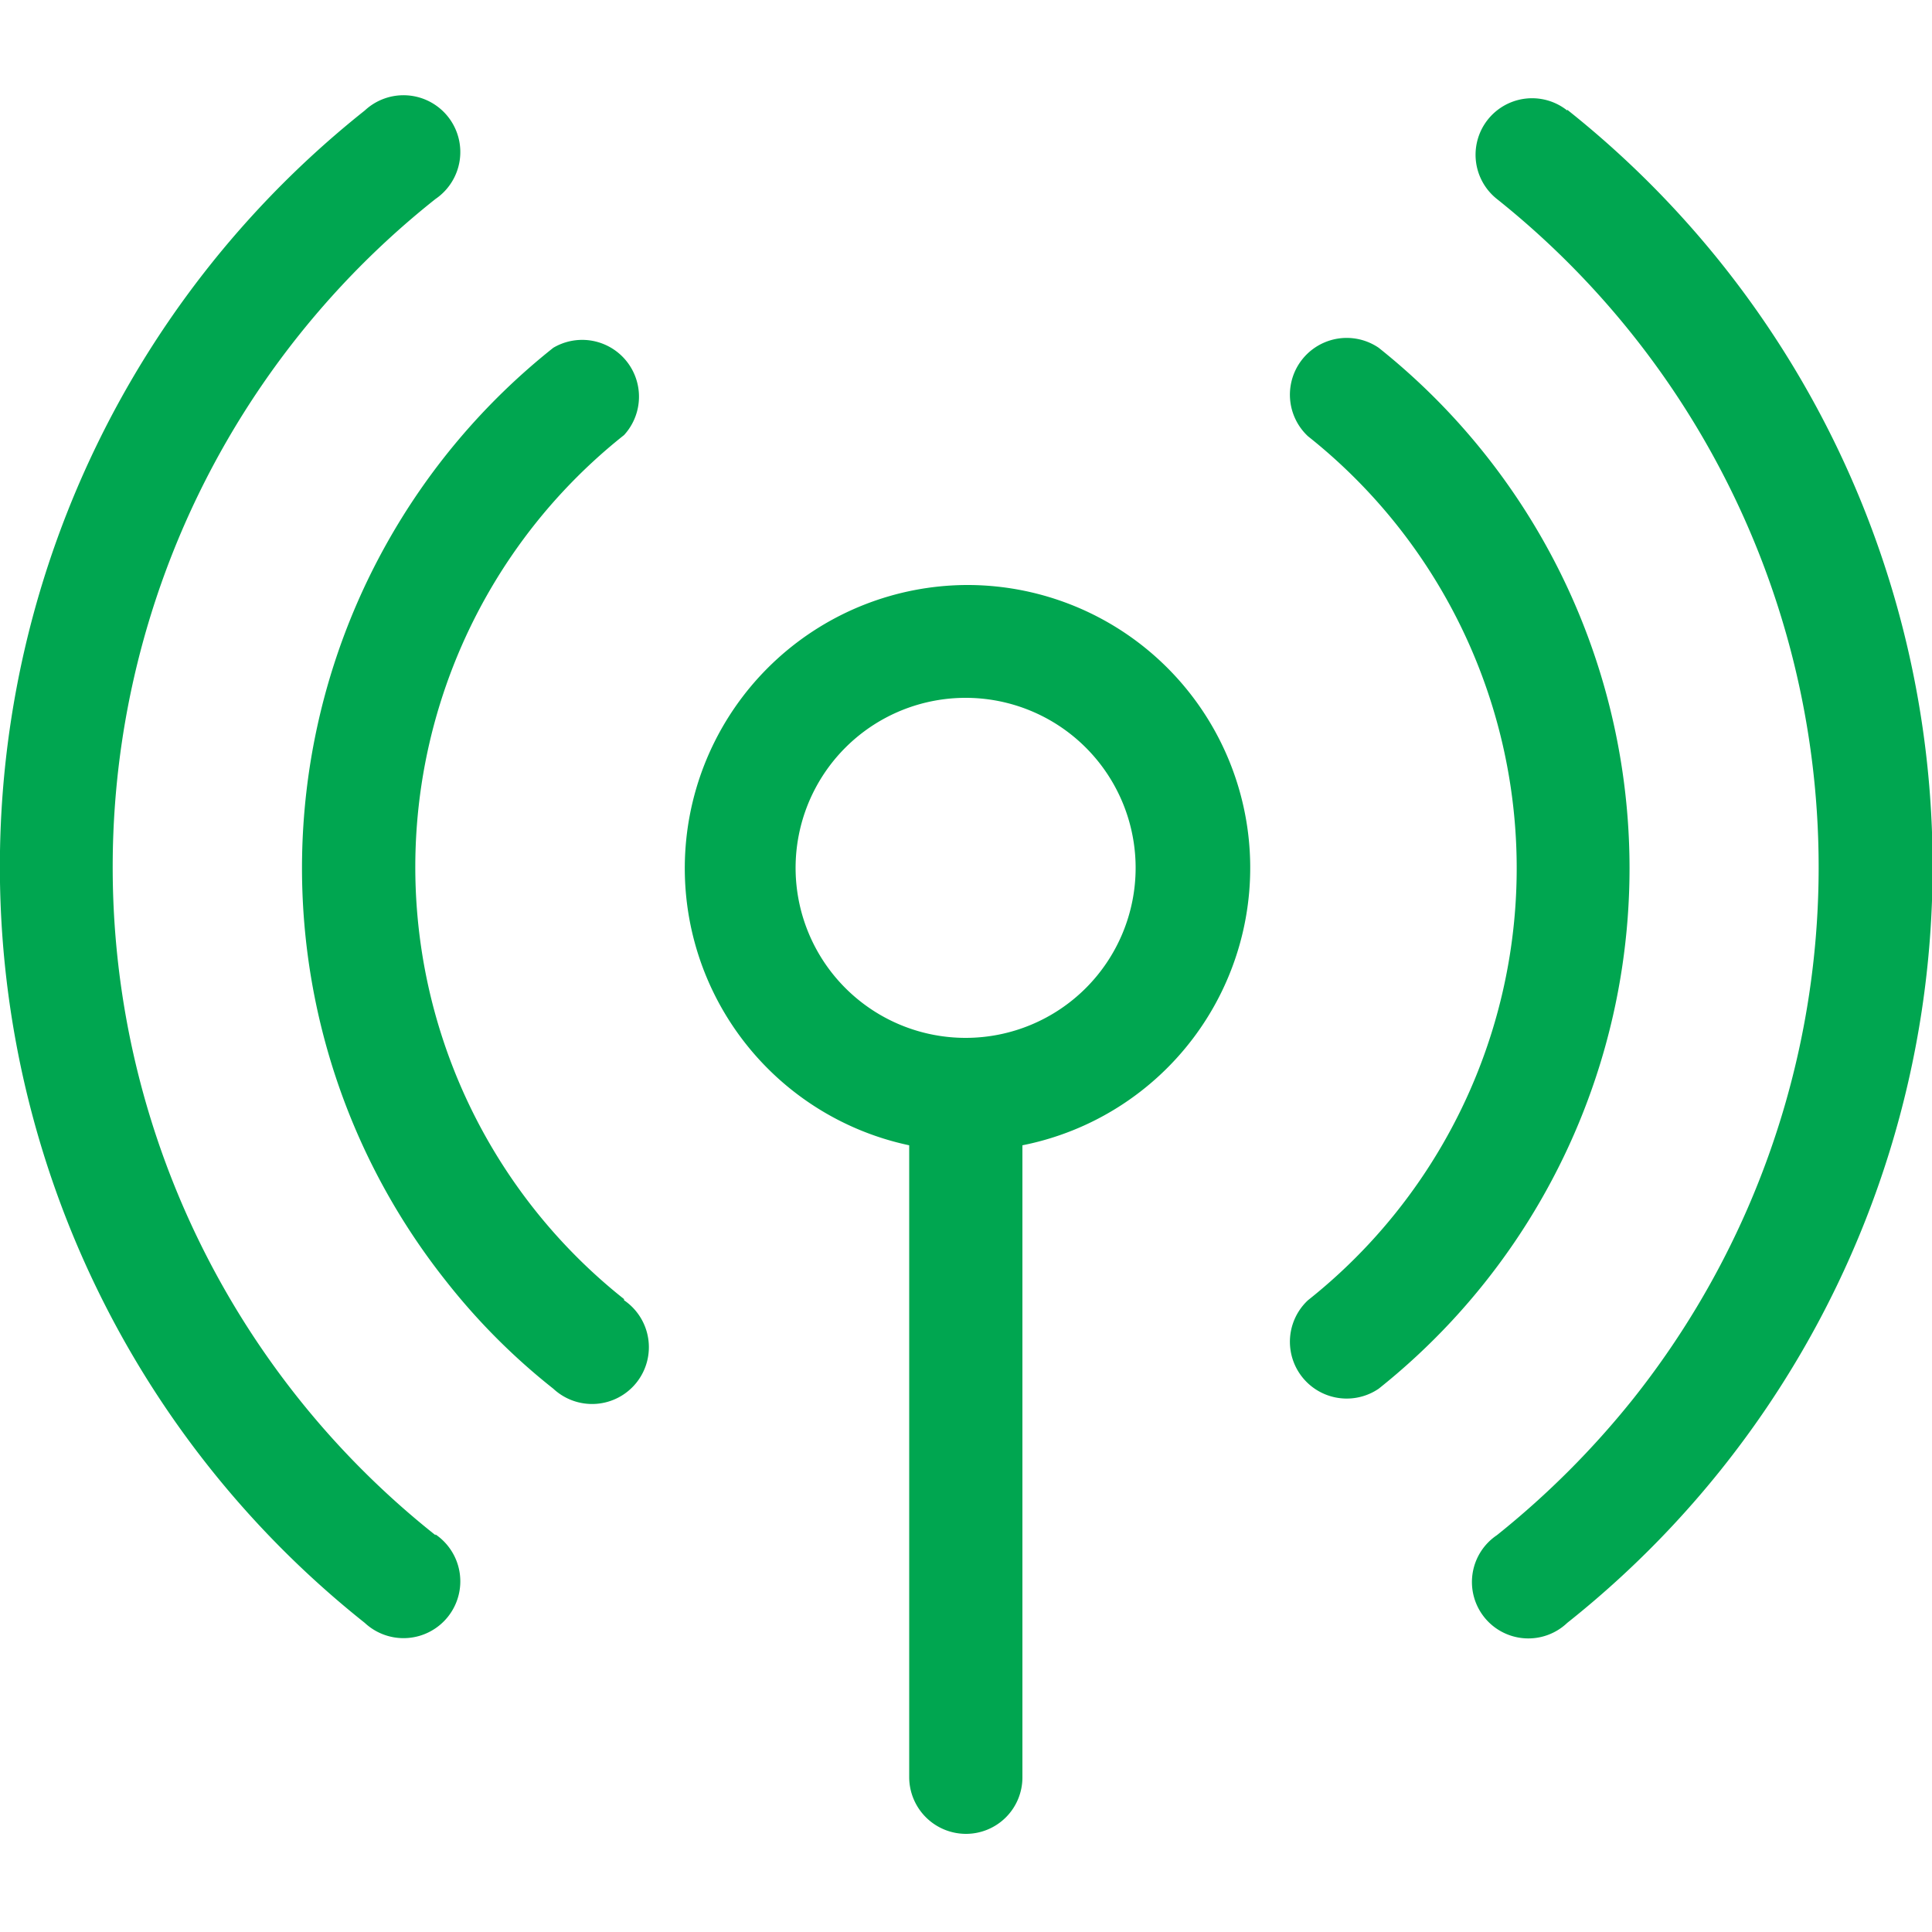 <svg id="icon" xmlns="http://www.w3.org/2000/svg" viewBox="0 0 50 50"><path id="item" d="M11.27,39.73a22.07,22.07,0,0,1,0-34.58A1.47,1.47,0,1,0,9.44,2.86h0A25,25,0,0,0,9.44,42a1.47,1.47,0,1,0,1.83-2.29ZM40.56,2.86a1.46,1.46,0,1,0-1.82,2.29,22.12,22.12,0,0,1,3.52,31.06,22.53,22.53,0,0,1-3.52,3.52A1.46,1.46,0,1,0,40.56,42h0a25,25,0,0,0,0-39.16ZM16.15,33.62a14.27,14.27,0,0,1,0-22.36A1.47,1.47,0,0,0,14.32,9h0a17.19,17.19,0,0,0-2.78,24.15,16.68,16.68,0,0,0,2.78,2.79,1.47,1.47,0,1,0,1.83-2.29ZM35.68,9a1.47,1.47,0,0,0-1.83,2.29,14.27,14.27,0,0,1,0,22.36,1.47,1.47,0,0,0,1.83,2.29A17.22,17.22,0,0,0,35.68,9ZM25,15.14a7.33,7.33,0,0,0-1.47,14.5V46A1.47,1.47,0,0,0,25,47.46,1.46,1.46,0,0,0,26.46,46h0V29.64A7.32,7.32,0,0,0,25,15.14Zm0,11.72a4.4,4.4,0,1,1,4.39-4.4h0A4.4,4.4,0,0,1,25,26.86Z" style="fill:#00a650"/></svg>